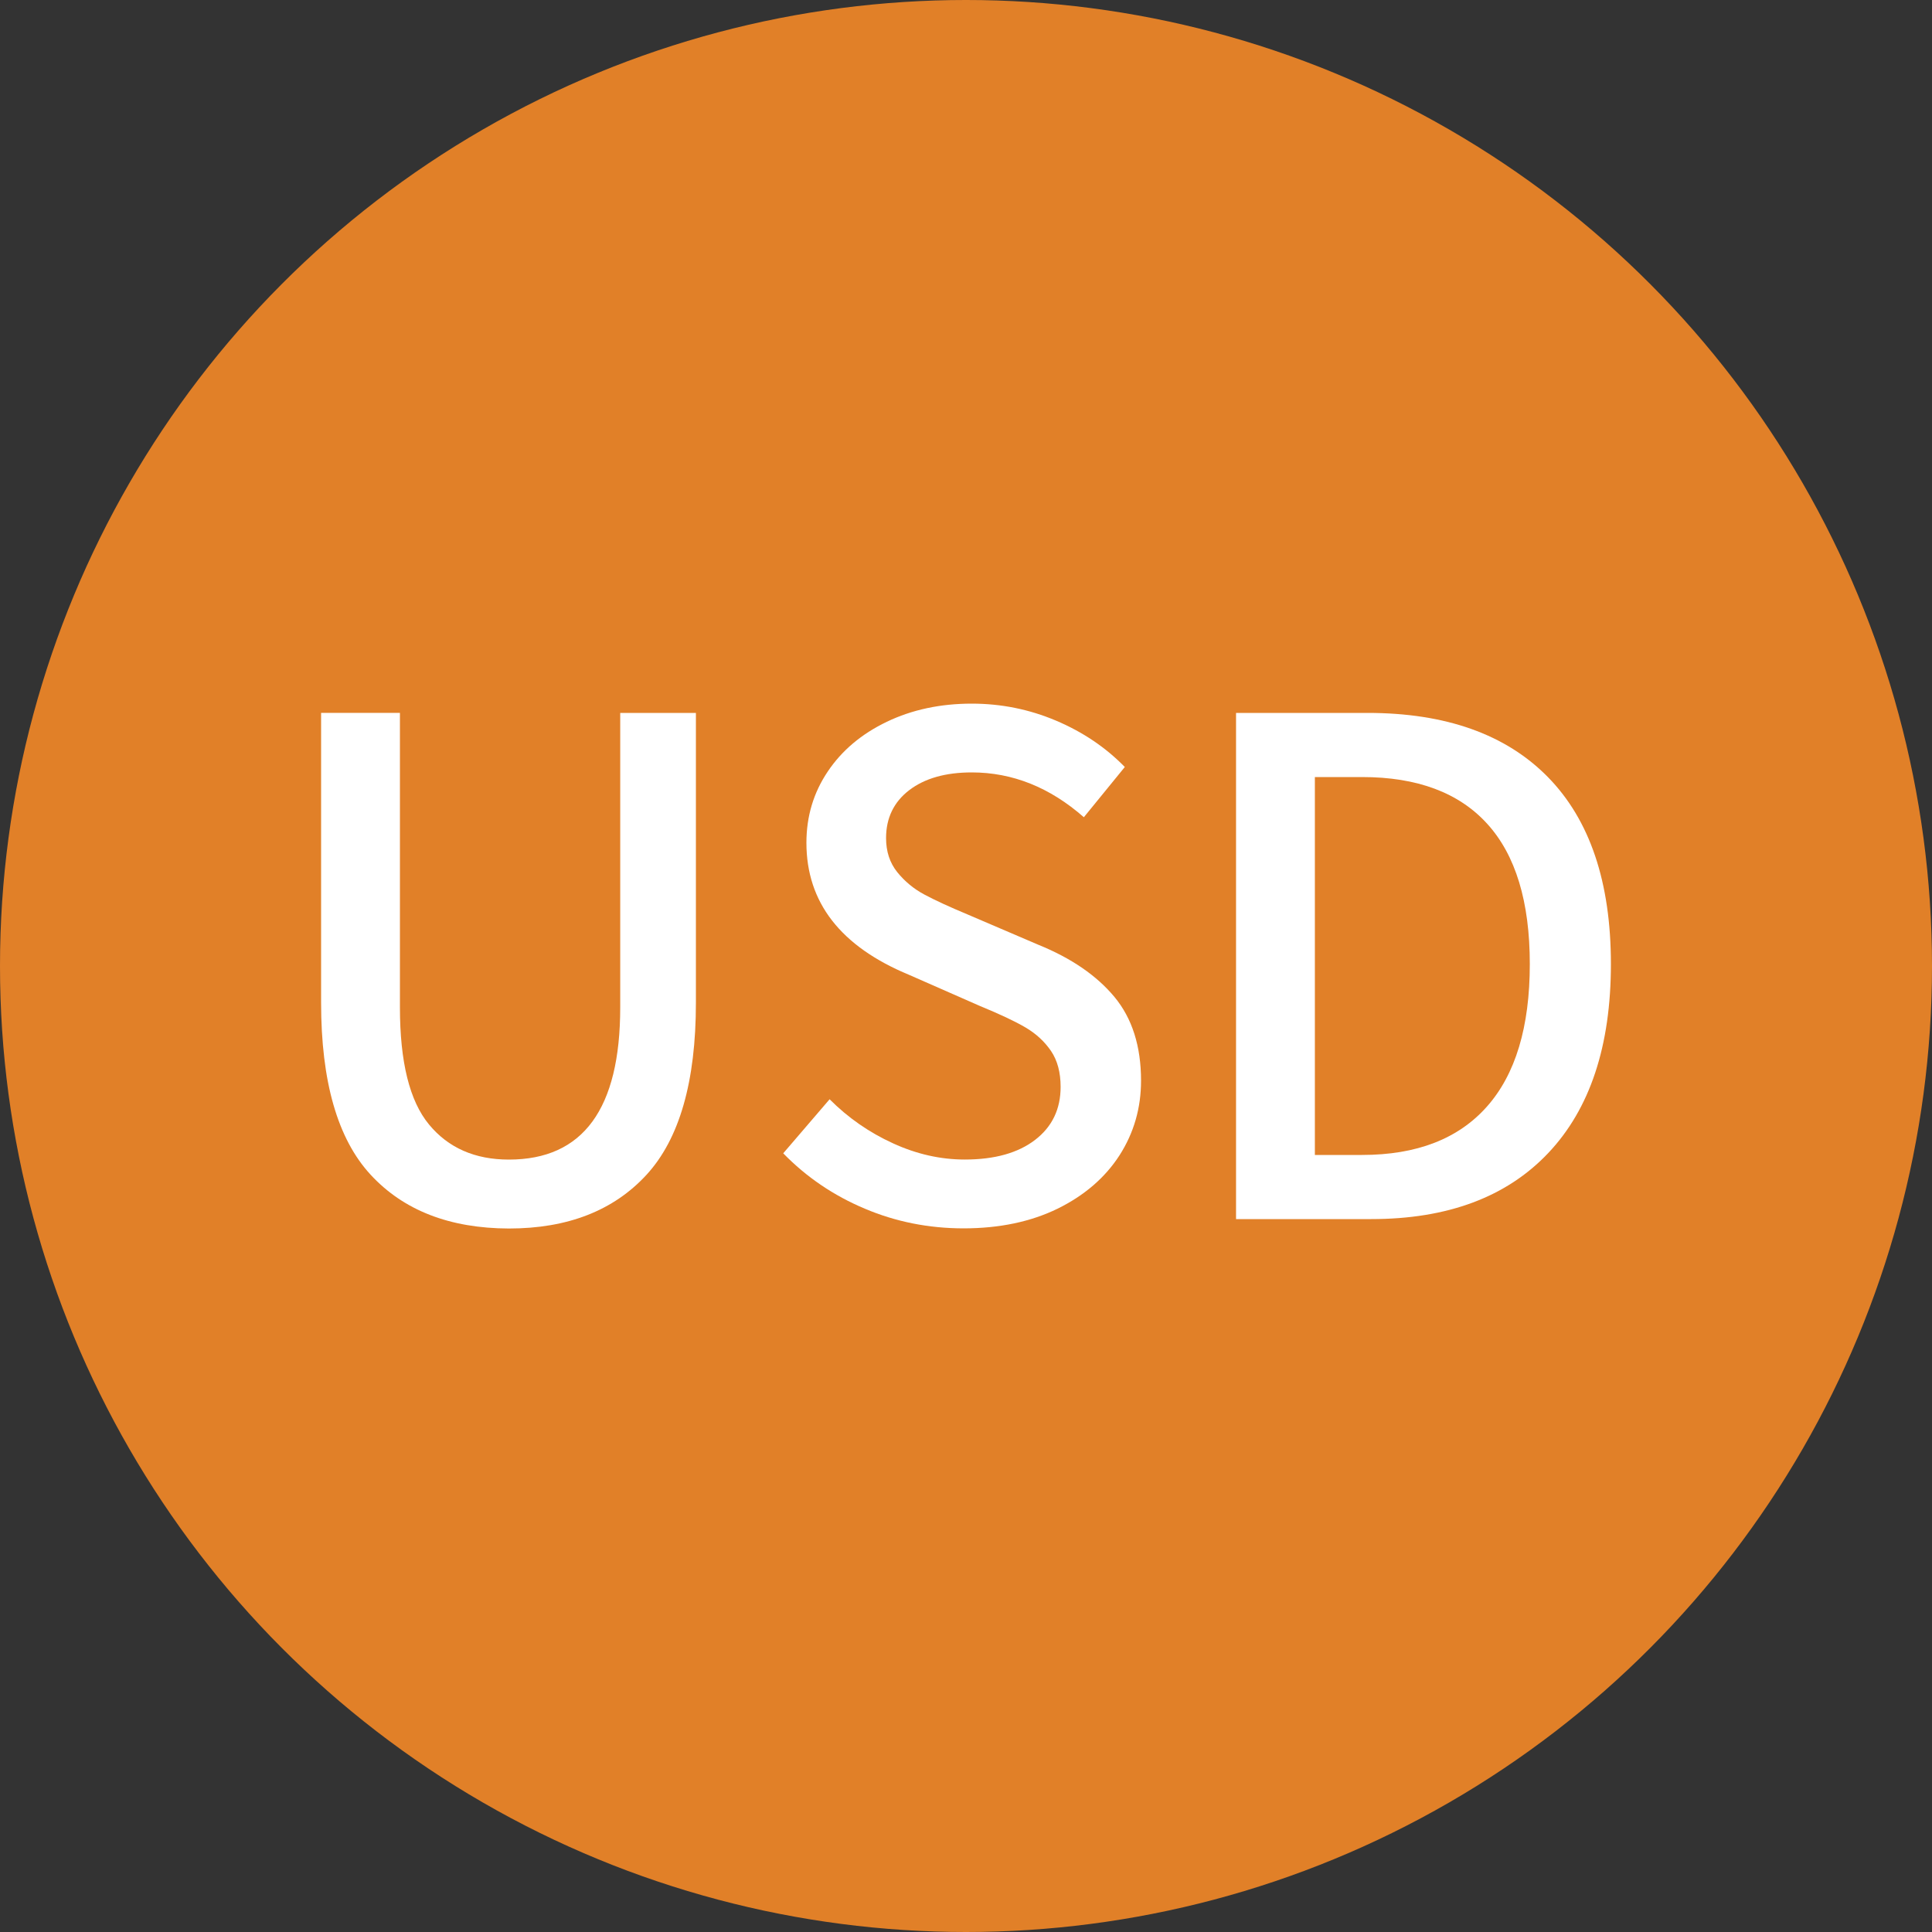 <?xml version="1.0" encoding="utf-8"?>
<!-- Generator: Adobe Illustrator 15.1.0, SVG Export Plug-In . SVG Version: 6.00 Build 0)  -->
<!DOCTYPE svg PUBLIC "-//W3C//DTD SVG 1.1//EN" "http://www.w3.org/Graphics/SVG/1.1/DTD/svg11.dtd">
<svg version="1.1" id="Ebene_1" xmlns="http://www.w3.org/2000/svg" xmlns:xlink="http://www.w3.org/1999/xlink" x="0px" y="0px"
	 width="40px" height="40px" viewBox="0.236 -0.156 40 40" enable-background="new 0.236 -0.156 40 40" xml:space="preserve">
<rect x="0.236" y="-0.156" width="40" height="40" fill="#333333" stroke="none"/>
<circle fill="#E18028" cx="20.236" cy="19.844" r="20"/>
<g enable-background="new    ">
	<path fill="#FFFFFF" d="M7.908,24.164c-0.683-0.741-1.024-1.928-1.024-3.561v-6h1.632V20.7c0,1.131,0.2,1.938,0.601,2.424
		c0.399,0.485,0.952,0.728,1.655,0.728c1.536,0,2.305-1.049,2.305-3.15v-6.097h1.567v6c0,1.633-0.341,2.819-1.023,3.562
		c-0.682,0.741-1.632,1.112-2.849,1.112C9.545,25.275,8.591,24.904,7.908,24.164z"/>
	<path fill="#FFFFFF" d="M18.14,24.868c-0.646-0.272-1.208-0.653-1.688-1.146l0.96-1.119c0.384,0.385,0.821,0.688,1.312,0.912
		c0.49,0.225,0.986,0.336,1.488,0.336c0.618,0,1.104-0.137,1.456-0.408s0.527-0.637,0.527-1.096c0-0.299-0.066-0.547-0.199-0.744
		c-0.135-0.197-0.311-0.359-0.529-0.487c-0.218-0.128-0.535-0.277-0.951-0.448l-1.456-0.64c-1.419-0.587-2.128-1.499-2.128-2.736
		c0-0.544,0.146-1.034,0.44-1.472c0.293-0.438,0.701-0.781,1.224-1.032s1.109-0.376,1.76-0.376c0.607,0,1.189,0.117,1.744,0.352
		c0.555,0.235,1.029,0.555,1.424,0.96l-0.848,1.04c-0.703-0.618-1.478-0.928-2.32-0.928c-0.544,0-0.976,0.123-1.296,0.368
		c-0.319,0.245-0.479,0.576-0.479,0.992c0,0.277,0.077,0.512,0.231,0.704c0.154,0.191,0.342,0.347,0.561,0.464
		c0.218,0.117,0.52,0.256,0.903,0.416l1.457,0.624c0.683,0.277,1.207,0.637,1.576,1.08c0.367,0.442,0.551,1.021,0.551,1.735
		c0,0.565-0.148,1.08-0.446,1.545c-0.299,0.463-0.728,0.832-1.281,1.104c-0.555,0.271-1.205,0.408-1.951,0.408
		C19.465,25.275,18.785,25.141,18.14,24.868z"/>
	<path fill="#FFFFFF" d="M25.827,14.604h2.72c1.621,0,2.867,0.443,3.736,1.328c0.869,0.886,1.305,2.177,1.305,3.872
		c0,1.696-0.434,3-1.297,3.912c-0.863,0.912-2.086,1.368-3.664,1.368h-2.8V14.604z M28.436,23.756c1.131,0,1.992-0.333,2.584-1
		c0.592-0.666,0.889-1.65,0.889-2.952c0-1.29-0.294-2.258-0.881-2.903c-0.586-0.646-1.45-0.969-2.592-0.969h-0.977v7.824H28.436z"/>
</g>
</svg>
